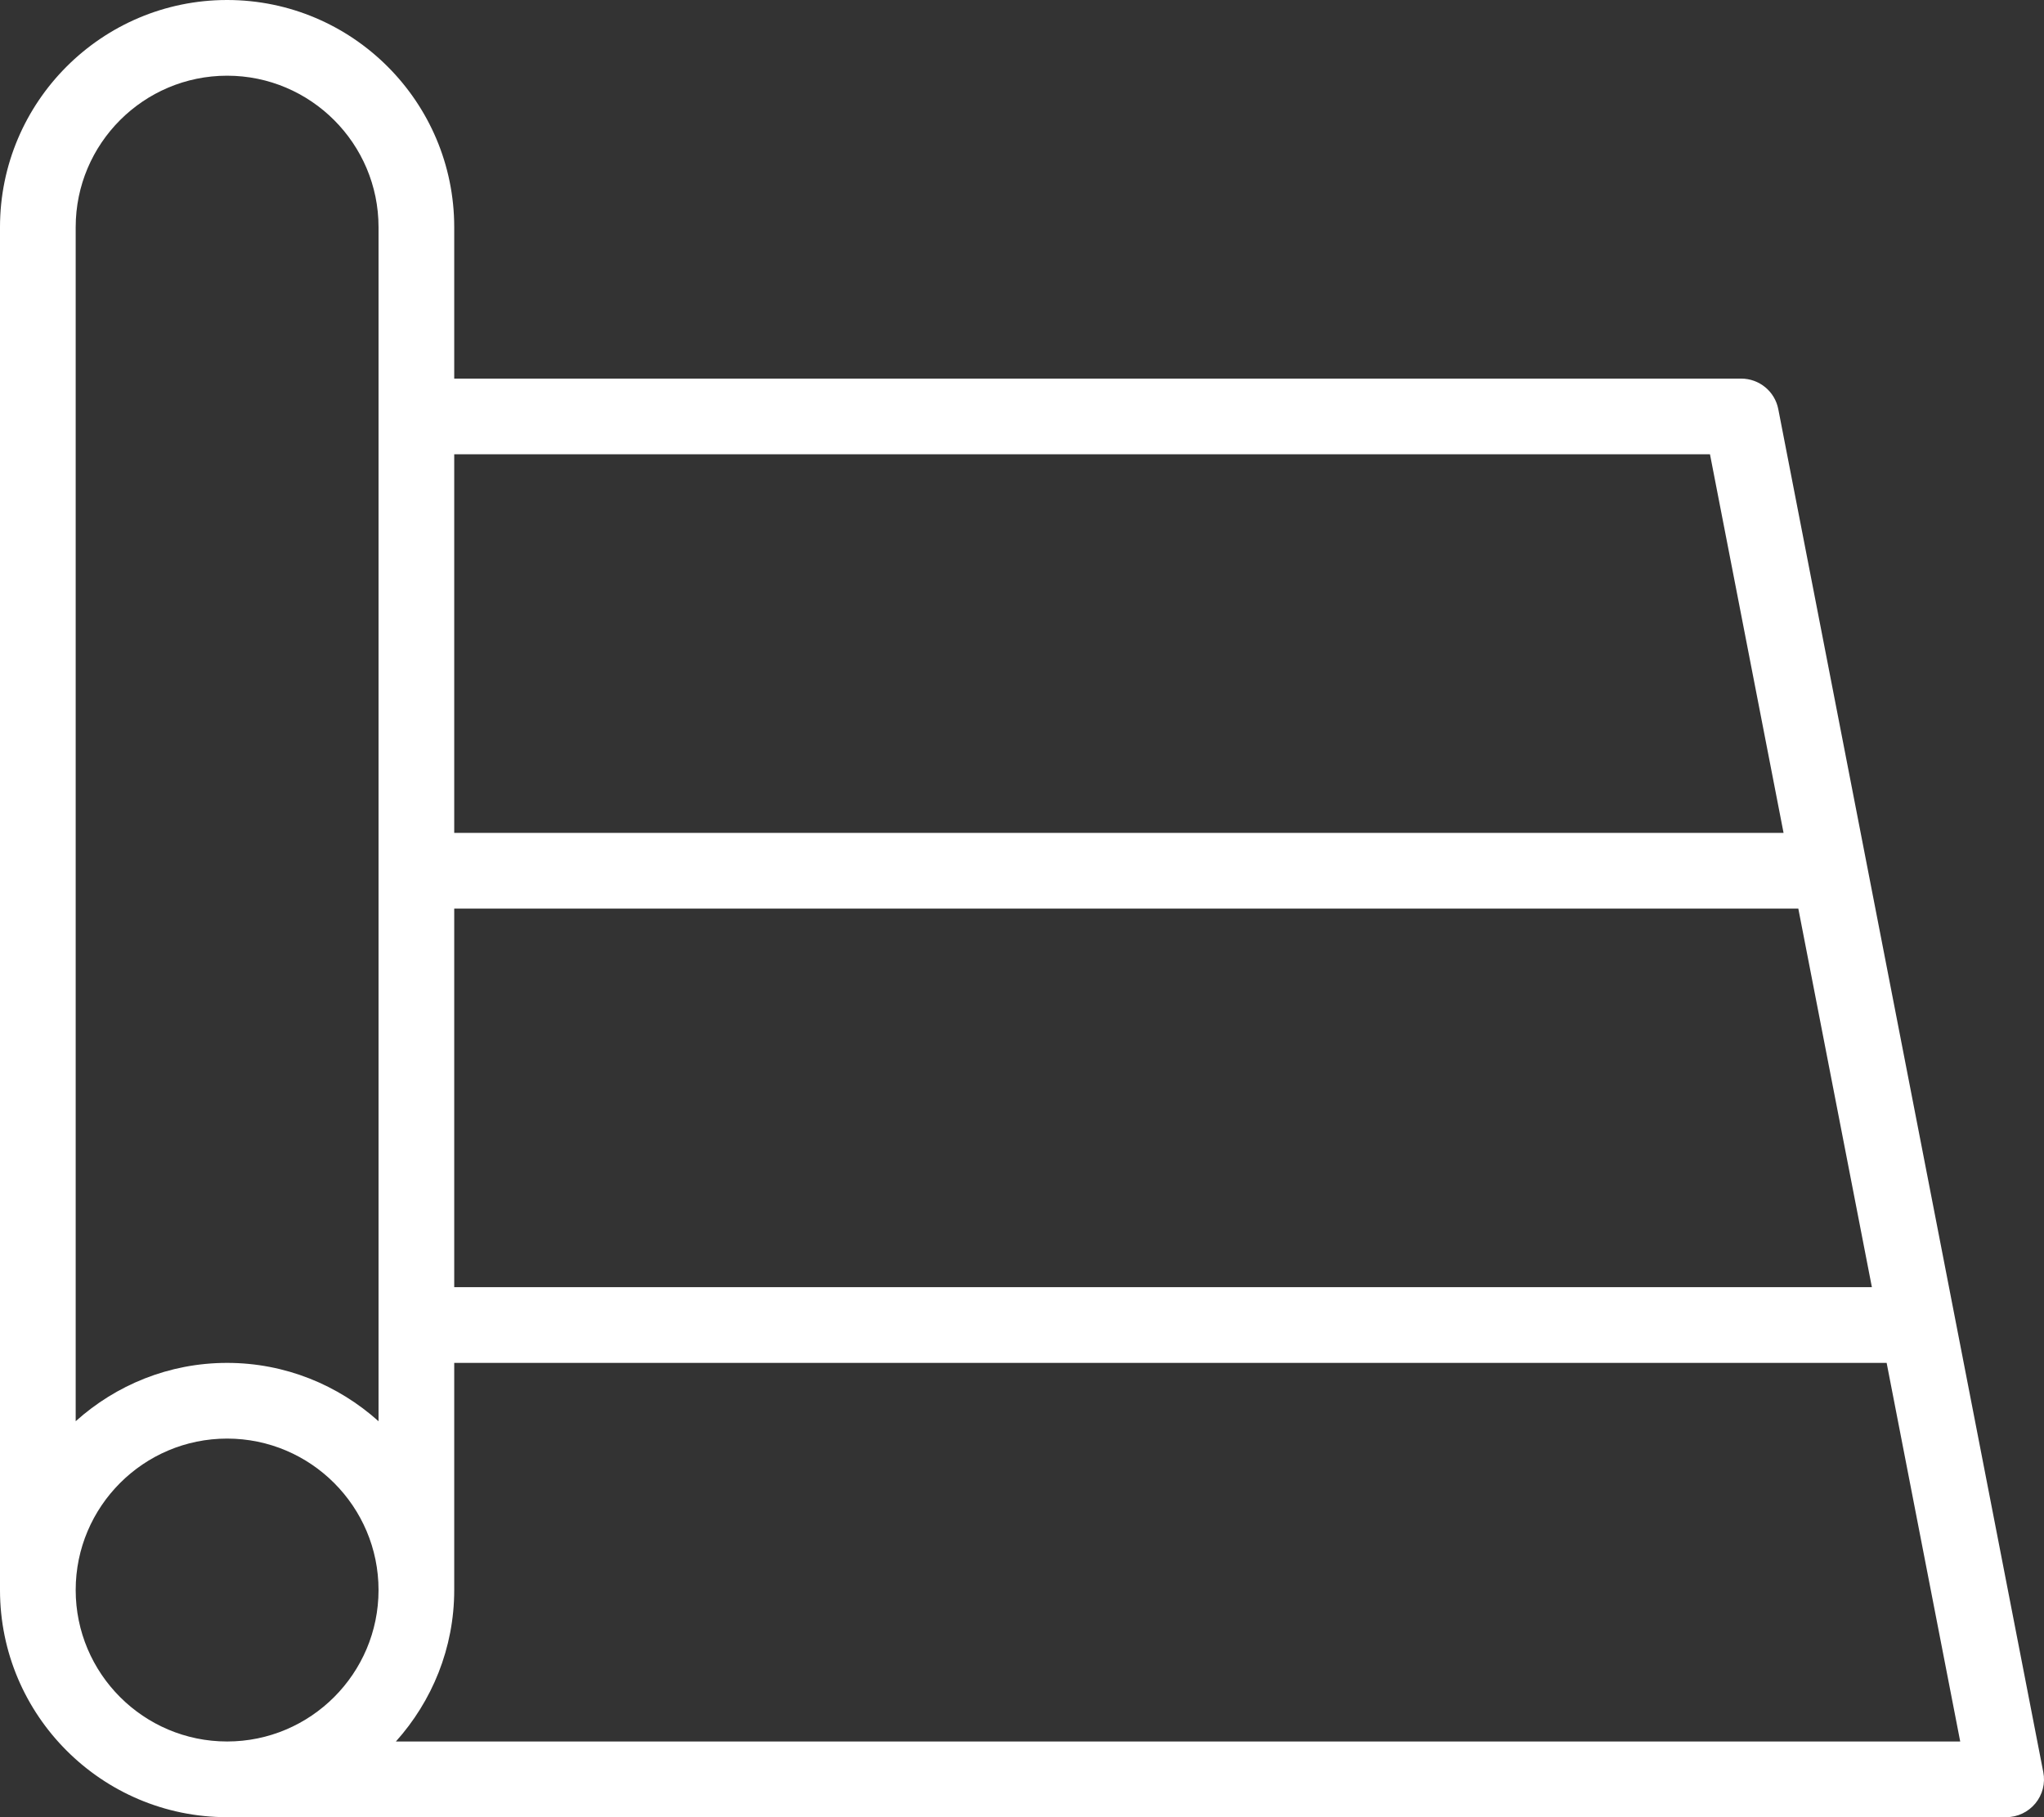 <?xml version="1.0" encoding="UTF-8"?>
<svg id="Calque_2" data-name="Calque 2" xmlns="http://www.w3.org/2000/svg" viewBox="0 0 368.64 327.68" fill="#fff">
  <rect x="0" y="0" width="368.64" height="327.68" fill="#333333" stroke="none"/>
  <g id="carpet">
    <path d="m368.51,319.55l-47.79-245.76c-.62-3.21-3.43-5.52-6.7-5.52H81.92v-27.31C81.92,18.37,63.55,0,40.96,0S0,18.37,0,40.96v245.76c0,22.59,18.37,40.96,40.96,40.96h320.85c2.04,0,3.97-.91,5.27-2.48,1.3-1.57,1.83-3.64,1.43-5.65Zm-327.55-5.52c-15.06,0-27.31-12.25-27.31-27.31s12.25-27.31,27.31-27.31,27.31,12.25,27.31,27.31-12.25,27.31-27.31,27.31Zm27.31-57.75c-7.26-6.51-16.81-10.52-27.31-10.52s-20.05,4-27.31,10.52V40.96c0-15.06,12.25-27.31,27.31-27.31s27.31,12.25,27.31,27.31v215.32Zm13.65-174.36h226.48l13.27,68.27H81.92v-68.27Zm0,81.92h242.41l13.27,68.27H81.92v-68.27Zm-10.52,150.19c6.51-7.26,10.52-16.81,10.52-27.31v-40.96h258.34l13.27,68.27H71.4Z" style="stroke-width: 0px;"/>
  </g>
</svg>